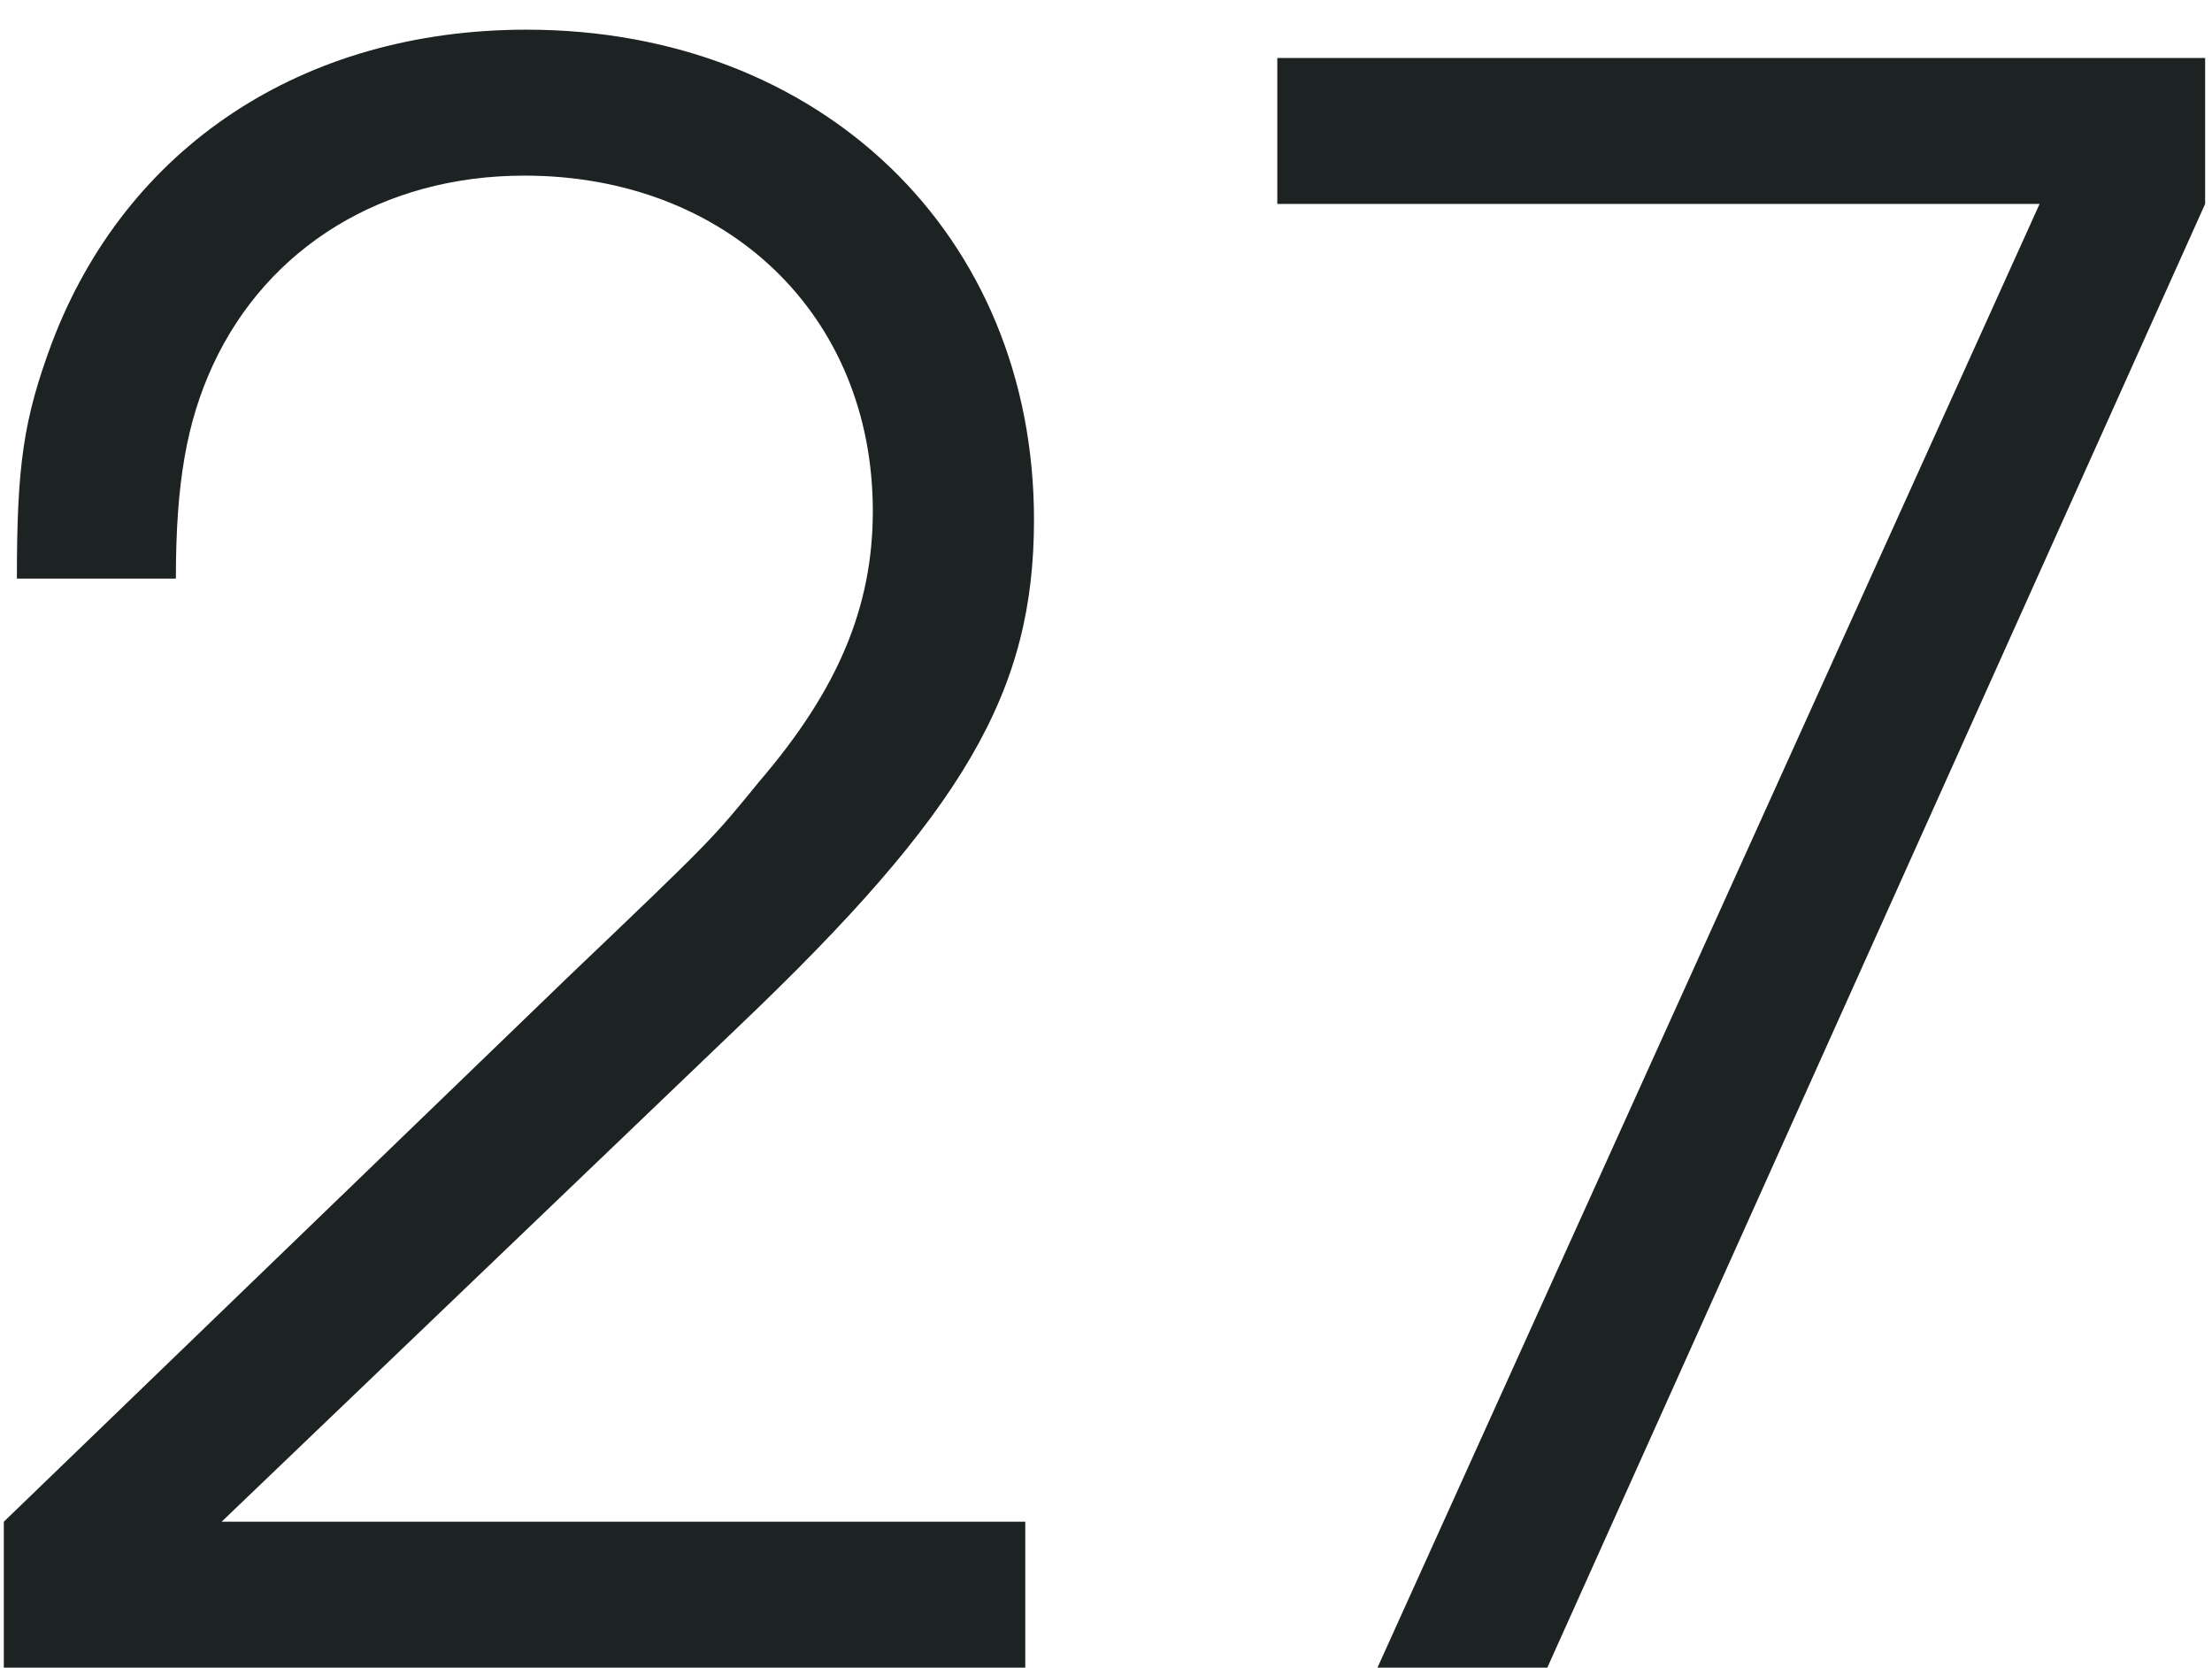 <svg xmlns="http://www.w3.org/2000/svg" fill="none" viewBox="0 0 65 49"><path fill="#1D2222" d="M.112 49v-4.288l16.576-16c4.224-4.032 4.224-4.032 5.632-5.76 2.304-2.688 3.328-5.12 3.328-7.936 0-5.76-4.288-9.856-10.24-9.856-4.16 0-7.552 2.112-9.152 5.568-.768 1.664-1.088 3.456-1.088 6.272H.496c0-3.328.192-4.672 1.024-6.912C3.696 4.328 8.88.872 15.472.872c8.64 0 14.912 6.016 14.912 14.4 0 5.056-2.048 8.576-8.704 14.912L6.512 44.712h23.616V49H.112zm40.365 0L59.934 5.992h-22.4V1.704h27.264v4.288L45.468 49h-4.992z"/></svg>